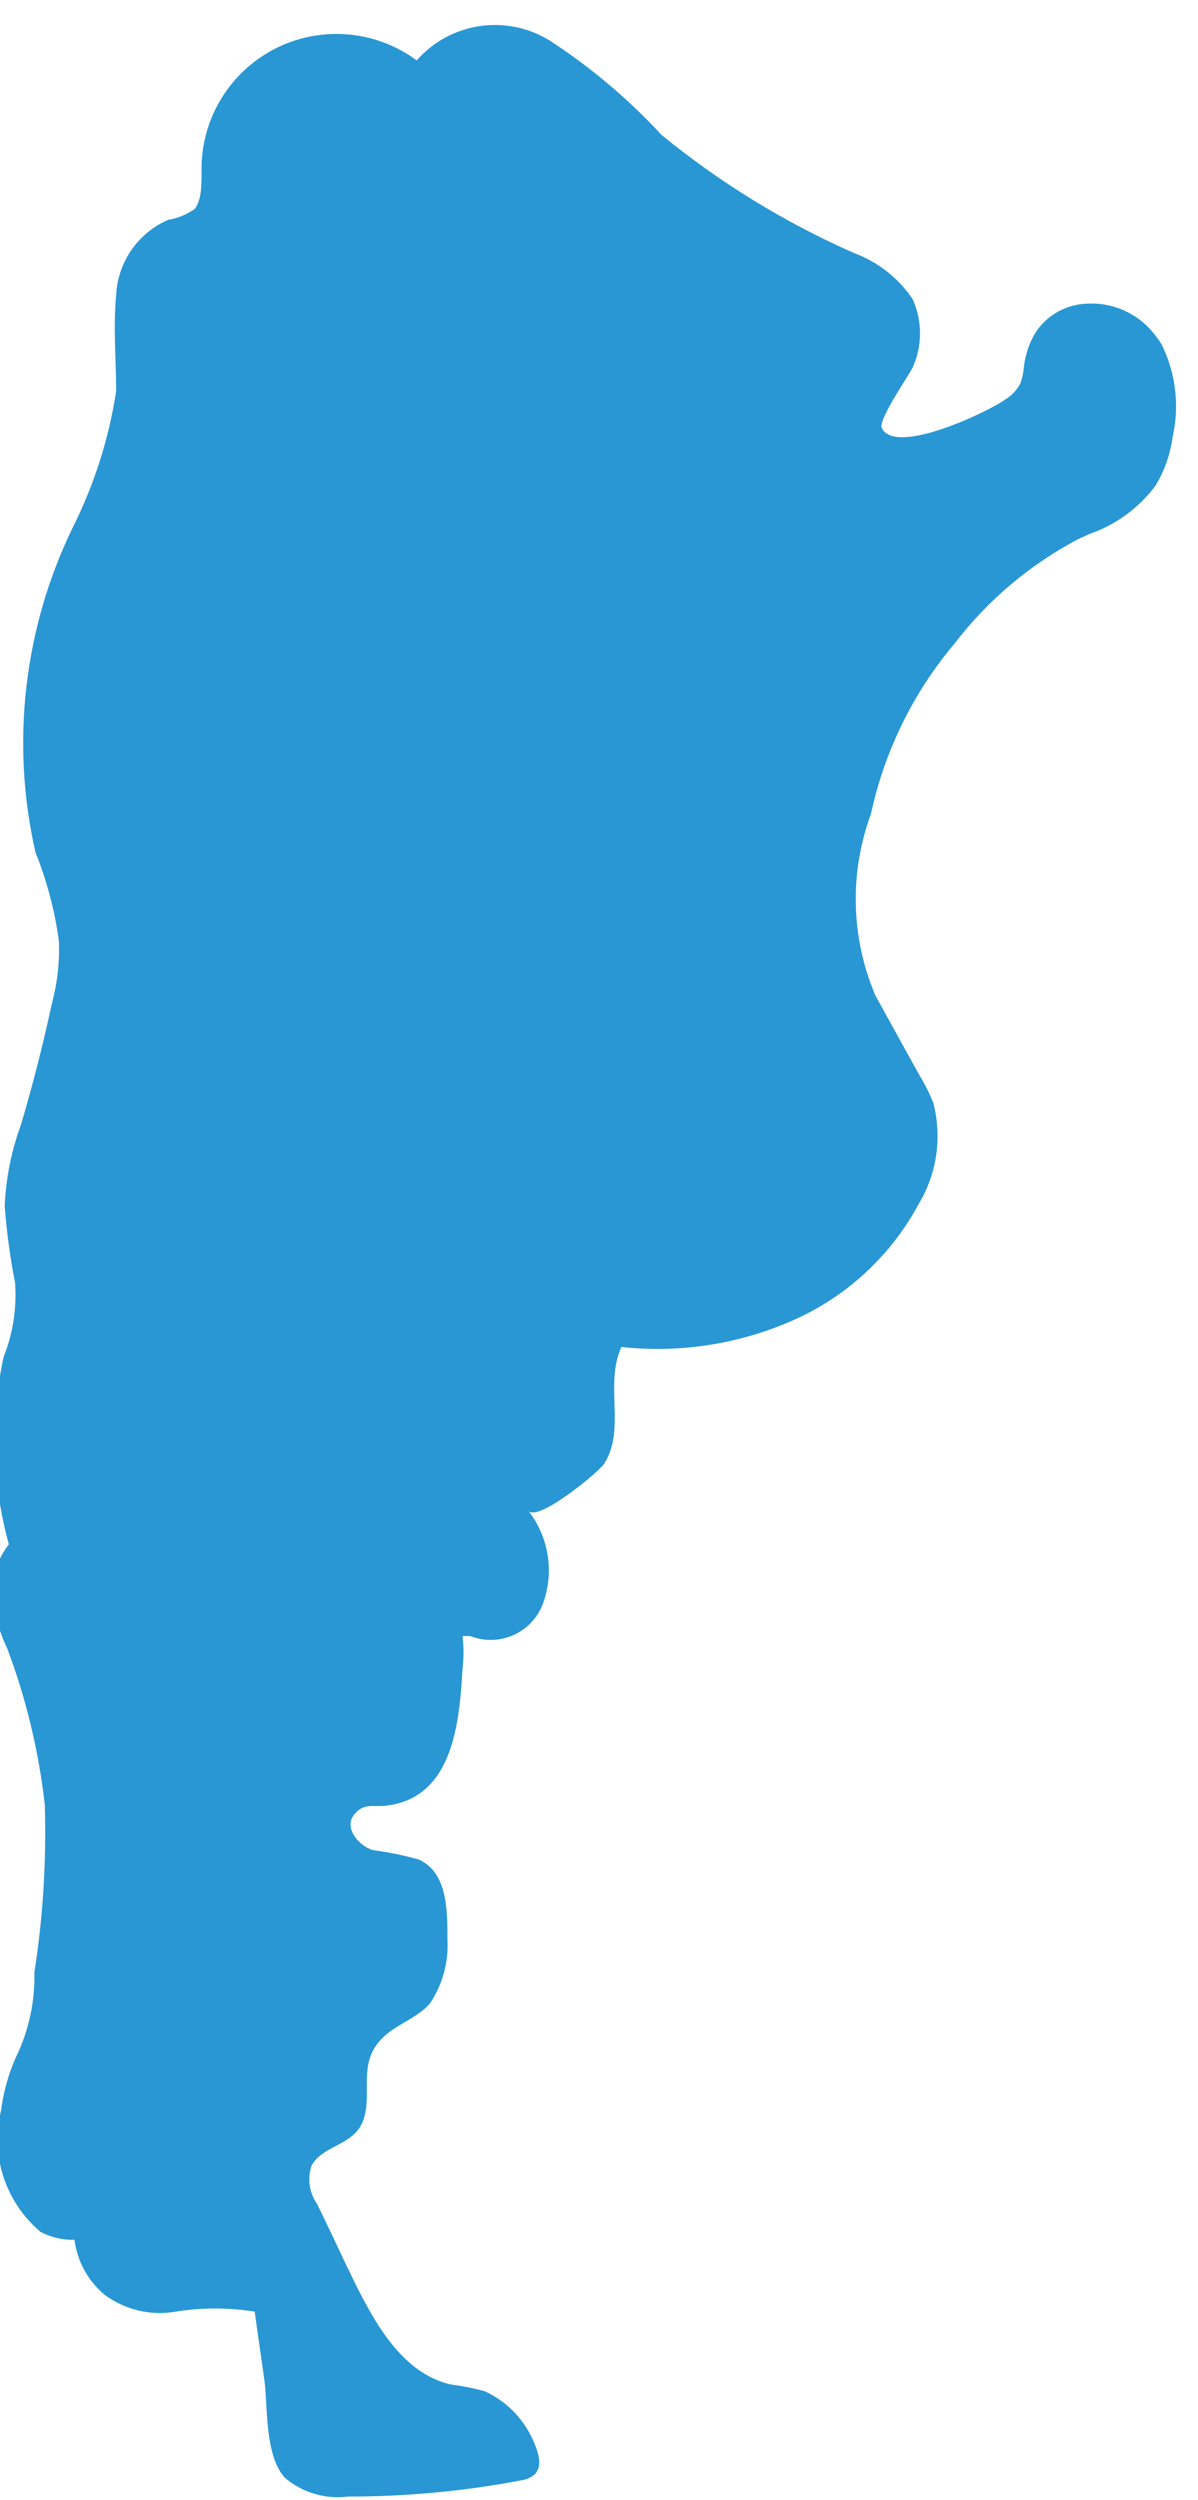 <svg width="23" height="48" viewBox="0 0 23 48" fill="none" xmlns="http://www.w3.org/2000/svg">
<path d="M22.3 6.61C22.263 6.551 22.223 6.494 22.18 6.44C22.029 6.238 21.83 6.077 21.602 5.971C21.373 5.864 21.122 5.816 20.87 5.83C20.669 5.836 20.474 5.892 20.299 5.991C20.125 6.09 19.978 6.231 19.87 6.4C19.745 6.617 19.67 6.86 19.65 7.11C19.639 7.195 19.619 7.279 19.59 7.36C19.523 7.488 19.423 7.595 19.3 7.67C19 7.89 17.2 8.76 16.93 8.22C16.85 8.07 17.44 7.22 17.52 7.06C17.614 6.853 17.663 6.628 17.663 6.4C17.663 6.172 17.614 5.947 17.52 5.74C17.247 5.337 16.856 5.03 16.4 4.86C15.07 4.274 13.825 3.51 12.7 2.59C12.059 1.895 11.333 1.284 10.54 0.77C10.138 0.526 9.664 0.432 9.199 0.503C8.735 0.574 8.31 0.807 8 1.16C7.61 0.871 7.146 0.698 6.663 0.66C6.179 0.622 5.694 0.72 5.263 0.944C4.833 1.169 4.474 1.509 4.227 1.928C3.981 2.346 3.857 2.825 3.87 3.31C3.87 3.55 3.87 3.84 3.74 4.01C3.588 4.118 3.414 4.19 3.23 4.22C2.944 4.344 2.699 4.545 2.522 4.801C2.345 5.058 2.244 5.359 2.23 5.67C2.17 6.28 2.23 6.9 2.23 7.51C2.091 8.418 1.811 9.299 1.4 10.12C0.457 12.058 0.203 14.259 0.68 16.36C0.899 16.906 1.05 17.477 1.13 18.06C1.147 18.461 1.103 18.862 1 19.25C0.83 20.04 0.63 20.83 0.4 21.6C0.218 22.098 0.114 22.621 0.09 23.15C0.127 23.647 0.194 24.141 0.29 24.63C0.324 25.114 0.249 25.599 0.07 26.05C-0.187 27.241 -0.153 28.476 0.17 29.65C-0.053 29.934 -0.163 30.29 -0.14 30.65C-0.107 30.997 -0.012 31.336 0.14 31.65C0.503 32.616 0.745 33.624 0.86 34.65C0.893 35.727 0.826 36.805 0.66 37.87C0.672 38.389 0.569 38.905 0.36 39.38C0.185 39.739 0.071 40.124 0.02 40.52C-0.083 40.941 -0.067 41.382 0.067 41.794C0.202 42.205 0.448 42.571 0.78 42.85C0.98 42.955 1.204 43.007 1.43 43C1.482 43.409 1.686 43.784 2 44.05C2.194 44.196 2.415 44.3 2.651 44.357C2.886 44.414 3.131 44.422 3.37 44.38C3.874 44.3 4.387 44.3 4.89 44.38C4.95 44.83 5.02 45.28 5.08 45.73C5.14 46.18 5.08 47.15 5.47 47.57C5.635 47.711 5.829 47.816 6.037 47.878C6.245 47.94 6.464 47.958 6.68 47.93C7.794 47.932 8.906 47.828 10 47.62C10.095 47.609 10.186 47.571 10.26 47.51C10.42 47.36 10.34 47.1 10.26 46.91C10.082 46.468 9.743 46.11 9.31 45.91C9.097 45.851 8.879 45.808 8.66 45.78C7.73 45.57 7.2 44.61 6.79 43.78C6.55 43.29 6.32 42.78 6.08 42.3C6.009 42.196 5.963 42.077 5.946 41.952C5.929 41.827 5.94 41.7 5.98 41.58C6.2 41.17 6.81 41.2 6.98 40.69C7.15 40.18 6.87 39.63 7.31 39.16C7.58 38.87 7.99 38.76 8.25 38.47C8.495 38.108 8.614 37.676 8.59 37.24C8.59 36.66 8.59 35.95 8.04 35.7C7.751 35.619 7.457 35.559 7.16 35.52C6.87 35.43 6.61 35.09 6.79 34.85C6.97 34.61 7.16 34.69 7.37 34.67C8.7 34.55 8.82 33.07 8.88 32.04C8.905 31.831 8.905 31.619 8.88 31.41H9.03C9.164 31.463 9.307 31.488 9.45 31.484C9.594 31.48 9.735 31.447 9.866 31.387C9.996 31.328 10.114 31.242 10.211 31.136C10.308 31.03 10.382 30.905 10.43 30.77C10.535 30.474 10.563 30.157 10.512 29.848C10.462 29.538 10.334 29.247 10.14 29C10.31 29.24 11.5 28.26 11.6 28.1C12.02 27.44 11.6 26.59 11.93 25.86C13.053 25.982 14.187 25.806 15.22 25.35C16.254 24.895 17.106 24.106 17.64 23.11C17.812 22.823 17.925 22.504 17.974 22.173C18.021 21.842 18.003 21.504 17.92 21.18C17.846 20.992 17.756 20.812 17.65 20.64L16.81 19.12C16.335 18.011 16.303 16.762 16.72 15.63C16.98 14.421 17.533 13.295 18.33 12.35C18.966 11.52 19.775 10.838 20.7 10.35L20.92 10.25C21.422 10.076 21.861 9.755 22.18 9.33C22.354 9.047 22.466 8.73 22.51 8.4C22.649 7.797 22.575 7.165 22.3 6.61Z" fill="#2897D4"/>
</svg>
